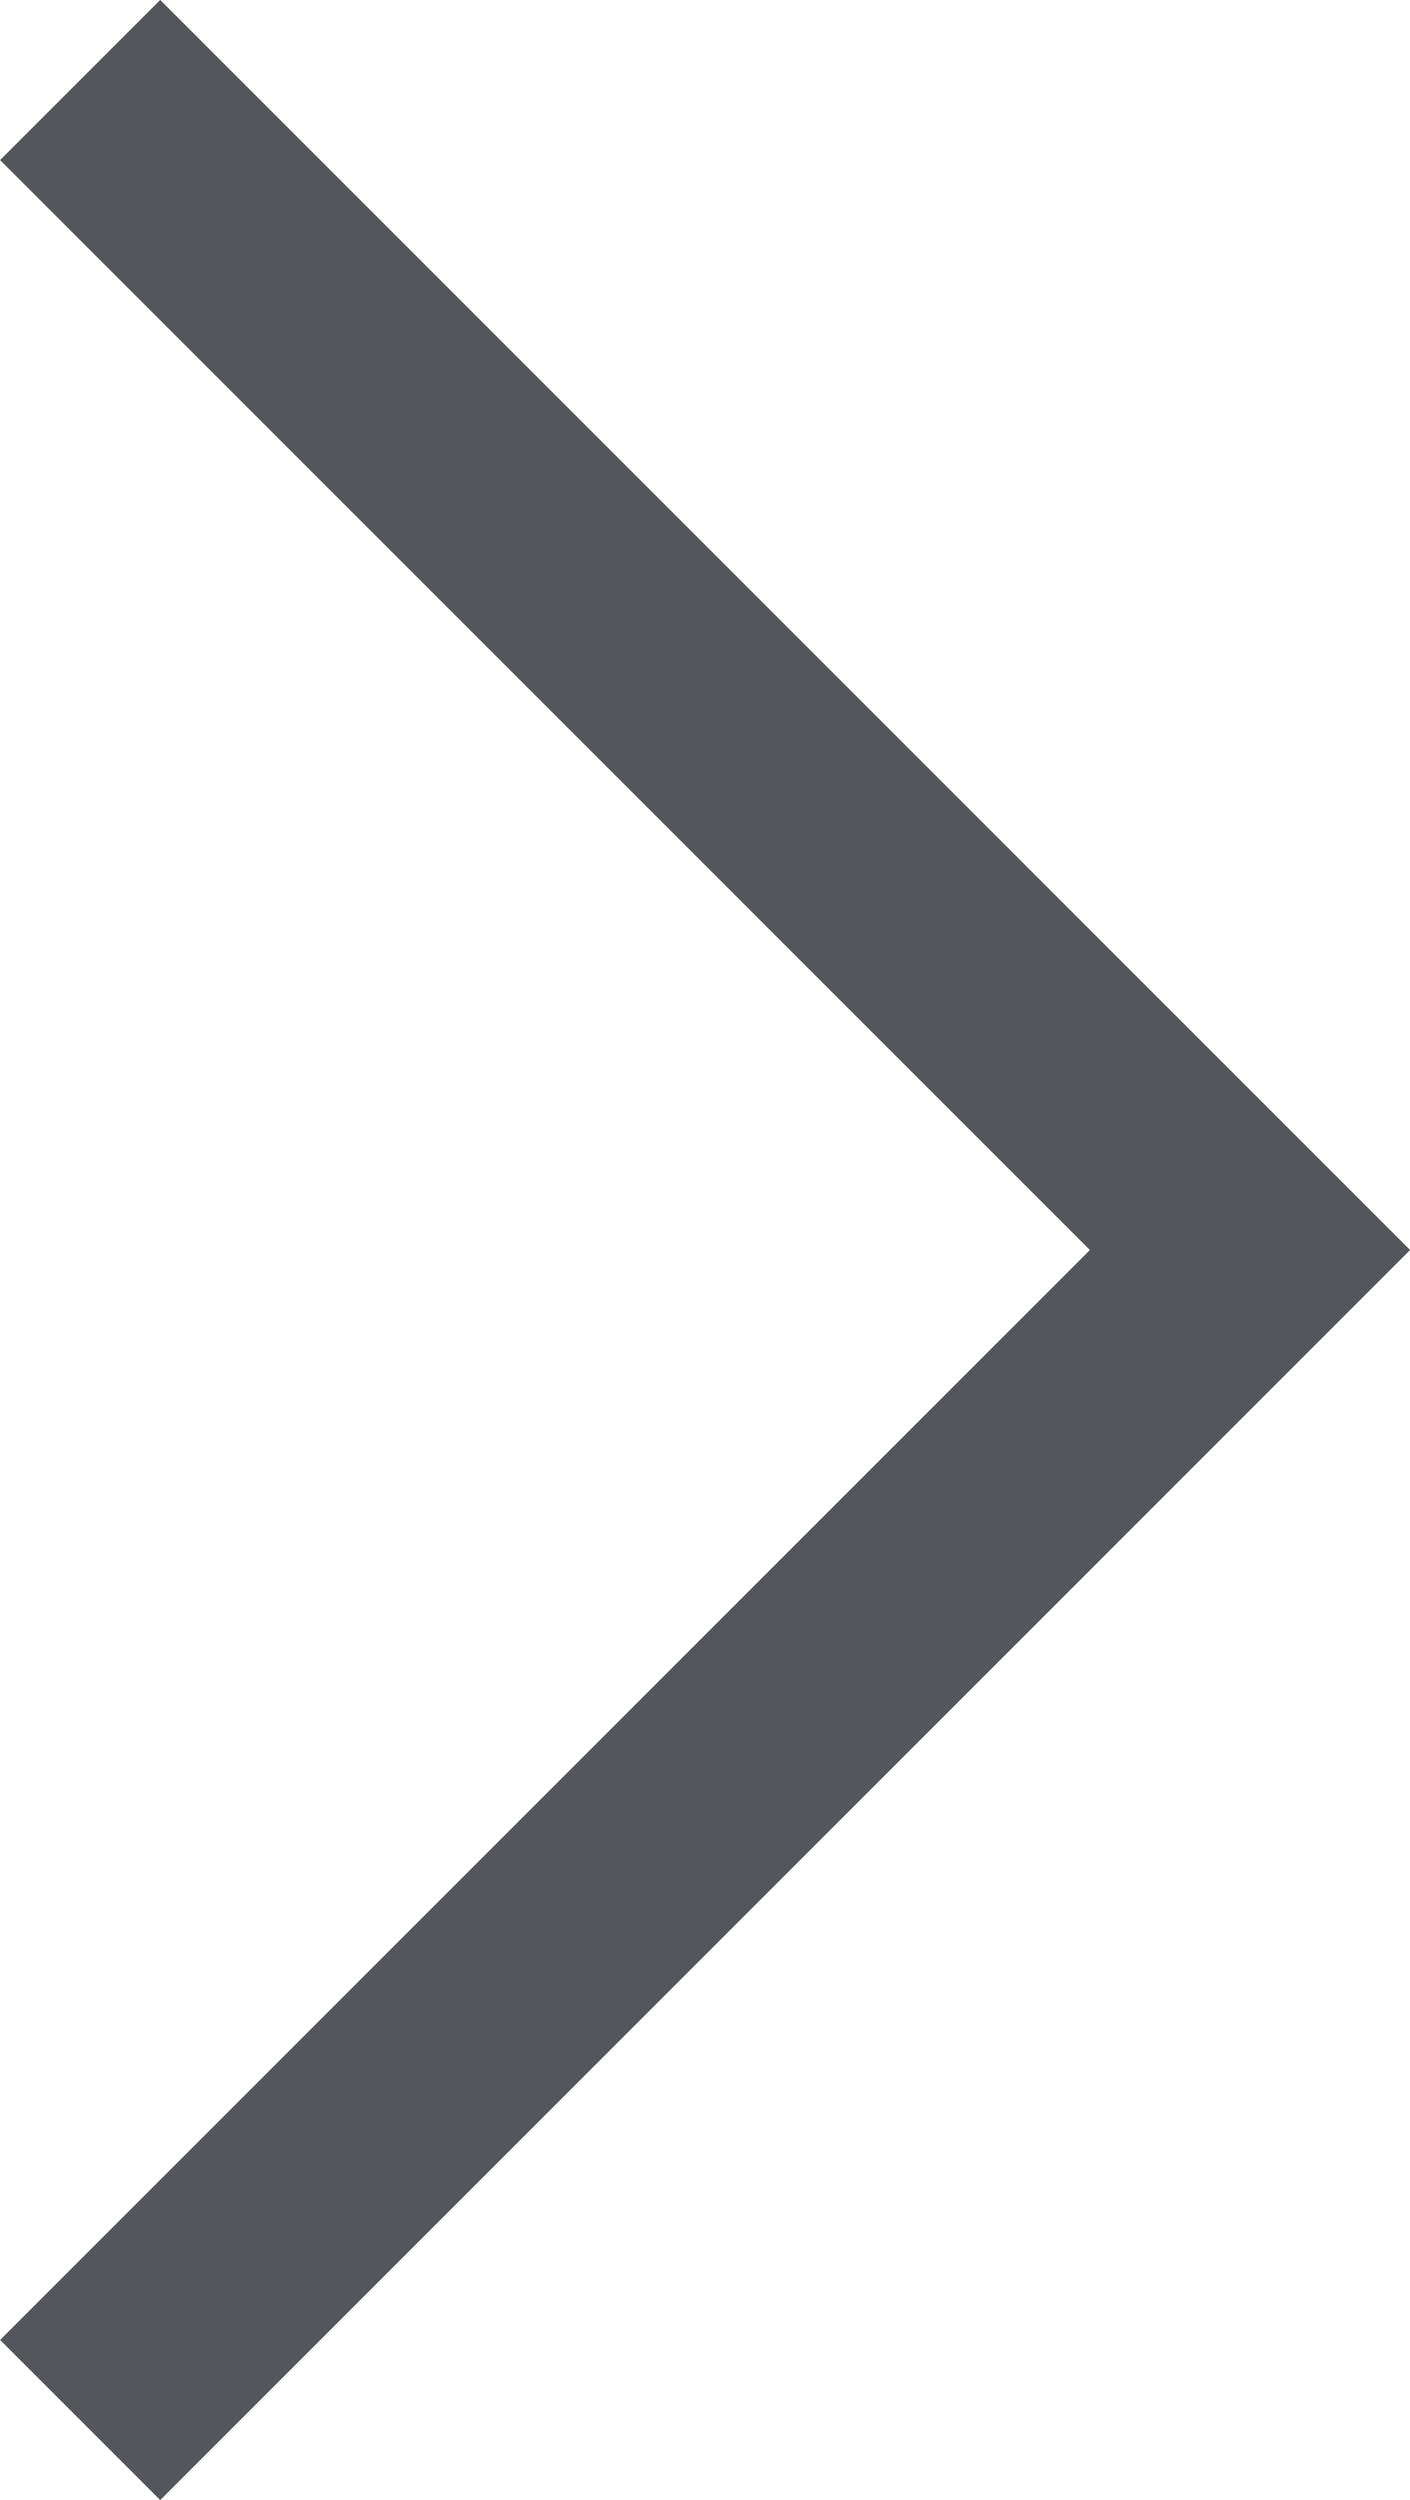 <svg xmlns="http://www.w3.org/2000/svg" width="9.341" height="16.561" viewBox="0 0 9.341 16.561">
  <path id="swiep_arr_next" d="M2110.928,1347.468l-7.75-7.75,7.75-7.75" transform="translate(2111.459 1347.998) rotate(180)" fill="none" stroke="#54565b" stroke-miterlimit="10" stroke-width="1.5"/>
</svg>
